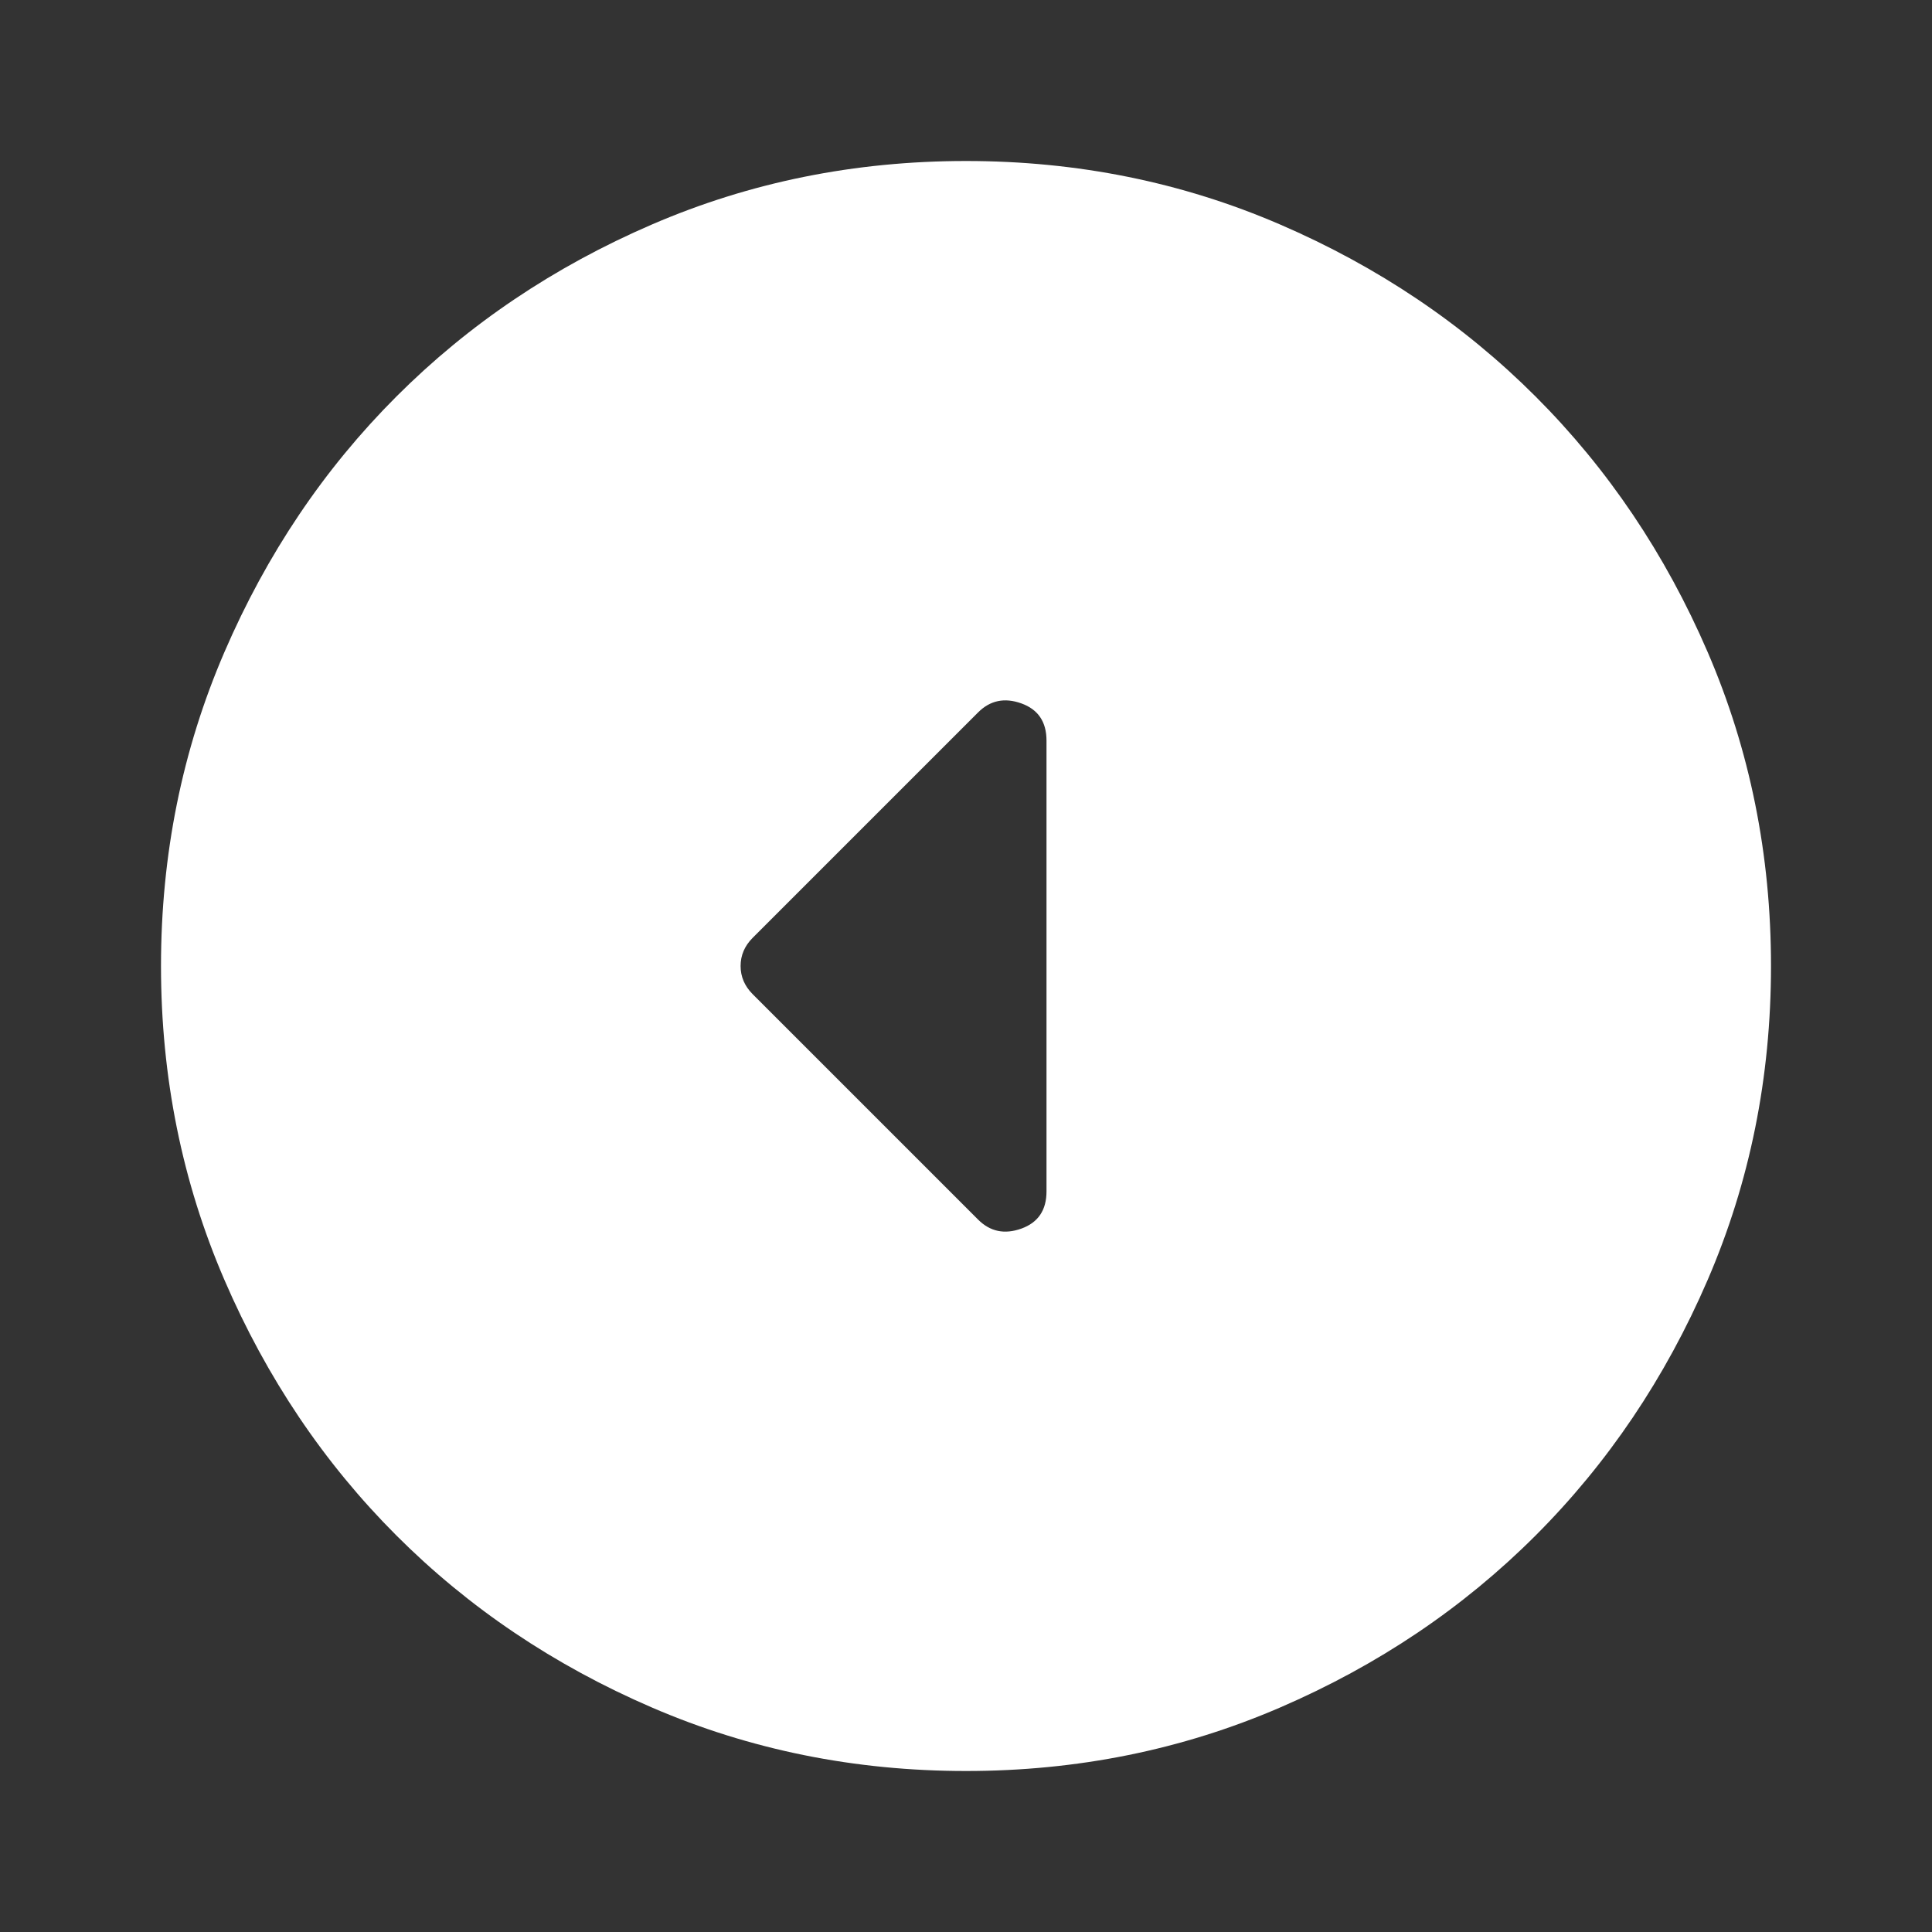 <?xml version="1.0" encoding="UTF-8"?> <svg xmlns="http://www.w3.org/2000/svg" width="24" height="24" viewBox="0 0 24 24" fill="none"><rect x="0" y="0" width="24" height="24" fill="#333333" stroke="none"/> <path d="M9.35 12.35C9.25 12.25 9.2 12.133 9.2 12C9.2 11.867 9.25 11.75 9.35 11.65L12.15 8.85C12.3 8.7 12.479 8.663 12.688 8.738C12.896 8.813 13 8.967 13 9.2L13 14.8C13 15.033 12.896 15.187 12.688 15.262C12.479 15.337 12.3 15.3 12.15 15.15L9.35 12.35ZM2 12C2 13.383 2.263 14.683 2.788 15.9C3.313 17.117 4.025 18.175 4.925 19.075C5.825 19.975 6.883 20.687 8.1 21.212C9.317 21.737 10.617 22 12 22C13.383 22 14.683 21.737 15.9 21.212C17.117 20.687 18.175 19.975 19.075 19.075C19.975 18.175 20.688 17.117 21.213 15.9C21.738 14.683 22 13.383 22 12C22 10.617 21.738 9.317 21.213 8.1C20.688 6.883 19.975 5.825 19.075 4.925C18.175 4.025 17.117 3.313 15.9 2.788C14.683 2.263 13.383 2 12 2C10.617 2 9.317 2.263 8.1 2.788C6.883 3.313 5.825 4.025 4.925 4.925C4.025 5.825 3.313 6.883 2.788 8.1C2.263 9.317 2 10.617 2 12Z" fill="white"></path> </svg> 